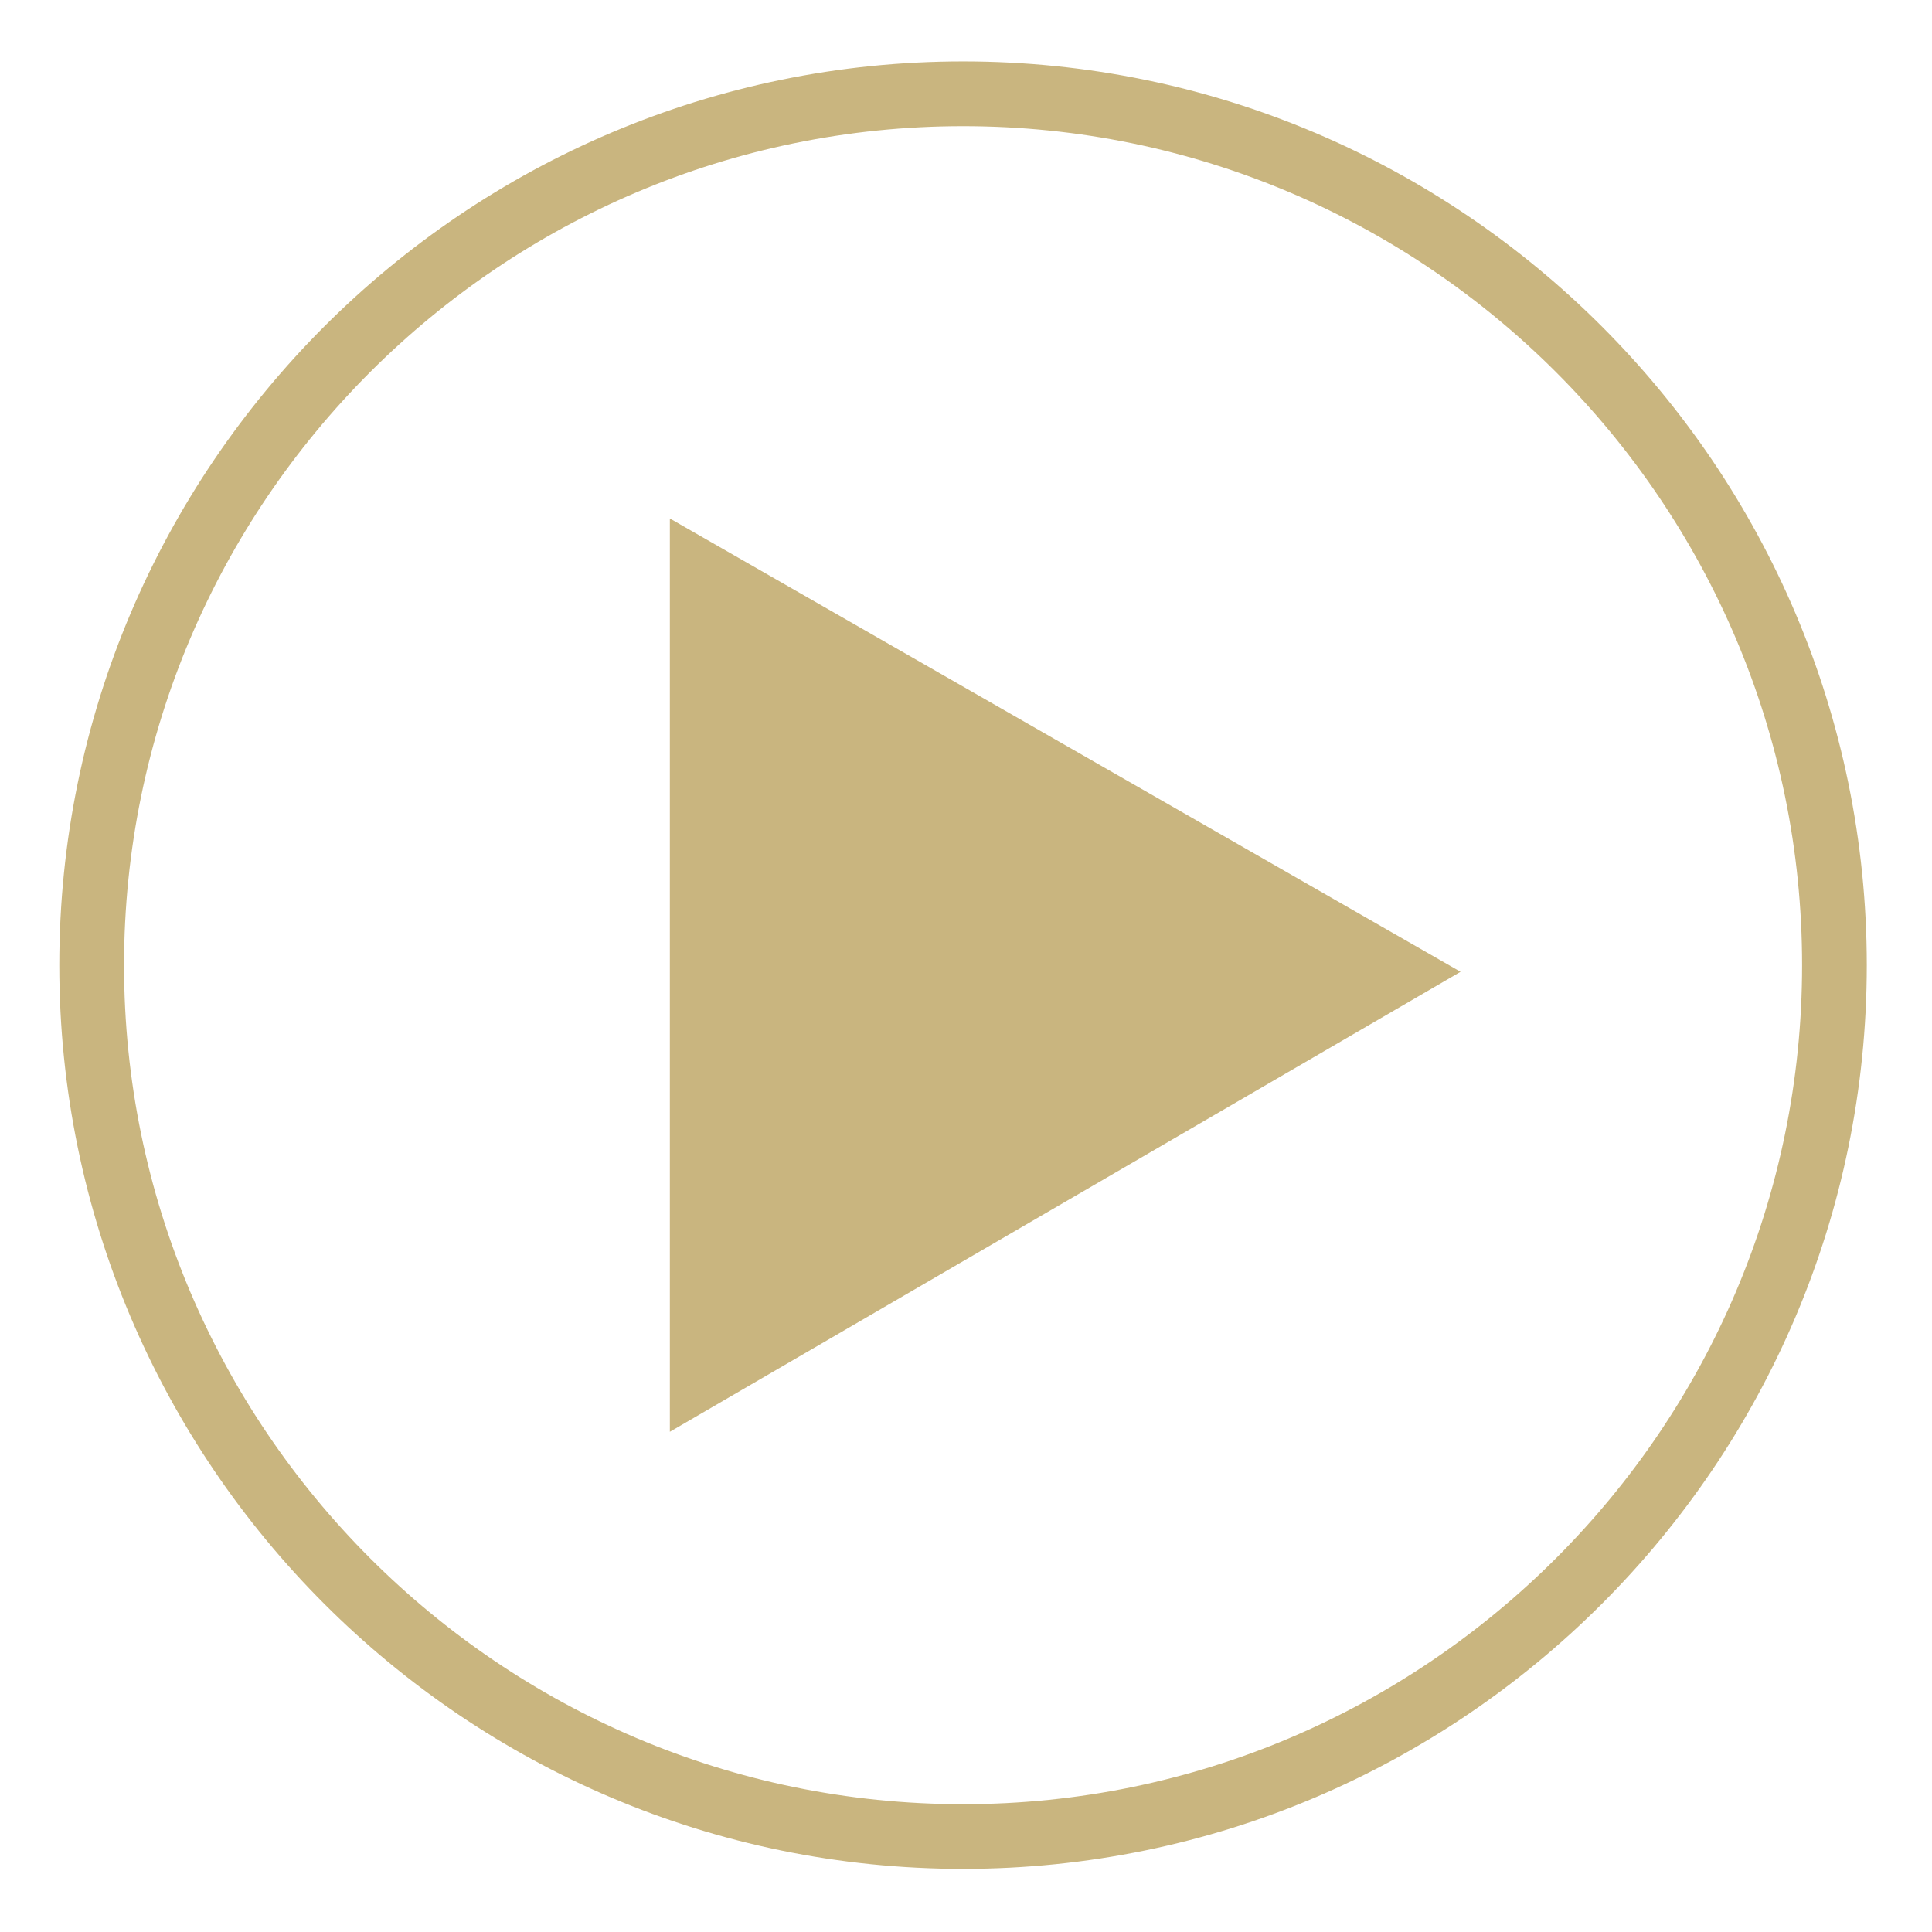 <?xml version="1.0" encoding="UTF-8"?>
<svg xmlns="http://www.w3.org/2000/svg" version="1.1" viewBox="0 0 283.46 283.46">
  <!-- Generator: Adobe Illustrator 30.0.0, SVG Export Plug-In . SVG Version: 2.1.1 Build 123)  -->
  <defs>
    <style>
      .st0 {
        fill: #c9b57f;
      }

      .st1 {
        fill: #bbae7f;
      }

      .st2 {
        display: none;
      }
    </style>
  </defs>
  <g id="JdK_Emblem" class="st2">
    <path class="st0" d="M141.3,274.2c-73.11,0-132.6-59.48-132.6-132.59S68.18,9.01,141.3,9.01s132.59,59.48,132.59,132.6-59.48,132.59-132.59,132.59ZM141.3,18.51c-67.88,0-123.1,55.22-123.1,123.1s55.22,123.1,123.1,123.1,123.1-55.22,123.1-123.1S209.17,18.51,141.3,18.51Z"/>
    <path class="st0" d="M269.71,141.73h0c0-70.58-57.42-128-127.99-128S13.72,71.15,13.72,141.73h0c0,70.58,57.42,127.99,127.99,127.99s127.99-57.42,127.99-127.99h0ZM81.24,141.73c0-21.85,11.65-41.04,29.07-51.66,16.78,10.24,28.21,28.42,29.02,49.28v4.77c-.81,20.86-12.24,39.04-29.02,49.28-17.42-10.63-29.07-29.81-29.07-51.66ZM105.66,195.95c-7.75,3.84-16.43,6.06-25.6,6.24l-60.58-60.46,60.46-60.46c9.22.15,17.94,2.38,25.73,6.24-17.52,11.69-29.08,31.63-29.08,54.22s11.57,42.54,29.08,54.22ZM144.1,81.31c8.72.34,16.97,2.53,24.37,6.2-10.85,7.24-19.42,17.65-24.37,29.89v-36.09ZM139.33,117.4c-4.95-12.24-13.51-22.65-24.37-29.89,7.4-3.66,15.65-5.86,24.37-6.2v36.09ZM139.33,166.06v36.09c-8.72-.34-16.97-2.53-24.37-6.2,10.85-7.24,19.42-17.65,24.37-29.89ZM144.1,166.06c4.95,12.24,13.51,22.65,24.37,29.89-7.4,3.67-15.65,5.86-24.37,6.2v-36.09ZM144.1,144.11v-4.77c.81-20.86,12.24-39.04,29.02-49.28,17.42,10.63,29.07,29.81,29.07,51.66s-11.65,41.04-29.07,51.66c-16.78-10.24-28.2-28.42-29.02-49.28ZM206.85,141.73c0-22.59-11.57-42.53-29.08-54.22,7.78-3.85,16.51-6.08,25.73-6.24l60.46,60.46-60.58,60.46c-9.18-.17-17.86-2.4-25.6-6.24,17.52-11.69,29.08-31.63,29.08-54.22ZM210.52,81.55c28.56,2.83,51.34,25.61,54.17,54.17l-54.17-54.17ZM173.12,84.68c-8.66-4.79-18.53-7.66-29.02-8.04V21.87l54.95,54.95c-9.34.78-18.12,3.54-25.93,7.85ZM139.33,76.64c-10.49.38-20.35,3.25-29.02,8.04-7.81-4.32-16.59-7.07-25.93-7.85l54.95-54.95v54.76ZM18.74,135.73c2.83-28.56,25.61-51.34,54.17-54.17l-54.17,54.17ZM73.04,201.91c-28.62-2.77-51.47-25.58-54.3-54.19l54.3,54.19ZM110.31,198.78c8.66,4.79,18.53,7.66,29.02,8.04v54.53l-54.83-54.72c9.29-.79,18.03-3.55,25.81-7.84ZM144.1,206.82c10.49-.38,20.35-3.25,29.02-8.04,7.78,4.3,16.52,7.05,25.81,7.84l-54.83,54.72v-54.53ZM264.7,147.72c-2.83,28.61-25.68,51.42-54.3,54.19l54.3-54.19ZM260.27,108.07c-11.26-18.57-31.53-31.09-54.7-31.46l-57.96-57.96c53.68,2.54,98.49,39.6,112.65,89.42ZM135.82,18.65l-57.96,57.96c-23.17.37-43.44,12.89-54.7,31.46,14.17-49.82,58.97-86.88,112.65-89.42ZM23.16,175.39c11.28,18.61,31.6,31.14,54.82,31.47l58.08,57.96c-53.79-2.44-98.71-39.53-112.9-89.43ZM147.37,264.82l58.08-57.96c23.22-.33,43.55-12.86,54.82-31.47-14.19,49.9-59.11,86.99-112.9,89.43Z"/>
  </g>
  <g id="Ebene_2" class="st2">
    <path class="st1" d="M141.3,274.2c-73.11,0-132.6-59.48-132.6-132.59S68.18,9.01,141.3,9.01s132.59,59.48,132.59,132.6-59.48,132.59-132.59,132.59ZM141.3,18.51c-67.88,0-123.1,55.22-123.1,123.1s55.22,123.1,123.1,123.1,123.1-55.22,123.1-123.1S209.17,18.51,141.3,18.51Z"/>
    <g>
      <path class="st0" d="M222.64,124.92c-7.63,8.25-17.69-3.12-24.6-6.99-28.34-15.86-68.25-19.38-99.49-11.3-6.08,1.57-18.54,7.68-23.39,7.48-7.13-.3-10.86-10.09-5.6-15.03,2.98-2.79,14.76-6.6,19.13-7.9,36.7-10.91,83.35-8.07,117.15,10.56,6.65,3.66,25.47,13.81,16.8,23.18Z"/>
      <path class="st0" d="M122.06,126.41c22.37-1.6,63.35,5.57,79.47,22.52,6.62,6.96.83,17.38-8.7,15.23-3-.68-9.68-6.48-13.09-8.36-23.32-12.82-54.29-15.12-79.64-7.54-6.81,2.04-18.31,9.95-23.55,2.59-7.27-10.21,4.63-14.25,11.91-17.03,10.58-4.04,22.27-6.6,33.6-7.42Z"/>
      <path class="st0" d="M122.06,168.36c16.68-1.17,36.14,2.63,50.45,11.45,6.06,3.74,18.12,13.14,7.87,19.84-7.54,4.93-11.13-1.31-16.84-4.35-15.74-8.36-31.1-11.47-48.97-8.32-5.92,1.04-18.86,7.21-23.13,5.87-5.51-1.73-7.8-11.08-3.64-14.93,1.62-1.5,11.77-5.26,14.46-6.05,6.16-1.82,13.39-3.06,19.79-3.51Z"/>
    </g>
  </g>
  <g id="Ebene_3" class="st2">
    <path class="st1" d="M141.3,274.2c-73.11,0-132.6-59.48-132.6-132.59S68.18,9.01,141.3,9.01s132.59,59.48,132.59,132.6-59.48,132.59-132.59,132.59ZM141.3,18.51c-67.88,0-123.1,55.22-123.1,123.1s55.22,123.1,123.1,123.1,123.1-55.22,123.1-123.1S209.17,18.51,141.3,18.51Z"/>
    <g>
      <path class="st0" d="M211.14,199.72h-28.17v-48.21c.01-22.52-28.99-20.53-29.64.24v47.97s-27.91,0-27.91,0v-84.51h27.93v11.66c.57.14.4-.11.56-.31,5.17-6.57,9.23-10.85,17.9-12.69,23.22-4.91,39.32,12.06,39.35,34.47v51.37Z"/>
      <polygon class="st0" points="109.88 199.72 81.71 199.72 81.71 115.22 109.52 115.22 109.88 115.58 109.88 199.72"/>
      <path class="st0" d="M93.8,74.49c10.65-1.04,18.66,5.58,17.79,16.57-.53,6.6-6.63,11.83-13.03,12.47-23.25,2.33-24.54-27.11-4.76-29.04Z"/>
    </g>
  </g>
  <g id="Ebene_4" class="st2">
    <path class="st1" d="M141.3,274.2c-73.11,0-132.6-59.48-132.6-132.59S68.18,9.01,141.3,9.01s132.59,59.48,132.59,132.6-59.48,132.59-132.59,132.59ZM141.3,18.51c-67.88,0-123.1,55.22-123.1,123.1s55.22,123.1,123.1,123.1,123.1-55.22,123.1-123.1S209.17,18.51,141.3,18.51Z"/>
    <path class="st0" d="M221.84,172.37c.54-22.19-3.2-41.26-12.76-61.36-1.86-3.92-9.07-17.72-11.79-20.06-2.12-1.82-12.22-5.03-15.41-6.03-3.36-1.05-13.86-4.36-16.71-4.18-3.06.2-4.1,6.22-5.22,8.63-11.92-1.88-24.45-1.79-36.38-.08l-4.12-8.4c-1.24-.78-12.39,2.04-14.6,2.66-3.91,1.09-17.16,5.58-19.52,8.05-1.91,1.99-4.83,7.57-6.32,10.22-13.7,24.39-19.28,51.75-17.03,79.72.47,2.49,10.64,8.5,13.28,10,3.33,1.89,7.49,4,10.99,5.55,3.05,1.35,13.15,5.67,15.87,5.64,1.98-.02,4.34-4.41,5.44-6.22.96-1.57,3.79-6.02,3.46-7.53l-12.3-5.29c1.28-5.01,8.96.34,12.38,1.41,17.35,5.43,34.11,6.64,51.94,2.59,3.24-.74,18.73-6.52,19.75-6.31.59.12,1.2.94,1.91,1.05l.38,1.26-12.23,5.88c.67,2.4,6.48,12.98,8.25,13.14,2.04.19,13.23-4.46,15.84-5.63,4.61-2.06,9.32-4.58,13.67-7.16,2.24-1.33,8.61-4.88,10.01-6.53,2-2.35,1.14-7.85,1.22-11.03ZM106.72,161.31c-10.13-7.8-6.05-27.63,7.19-28.93,5.52-.54,11.67,3.51,13.94,8.42,6.5,14.04-8.04,30.59-21.13,20.51ZM161.24,161.91c-11.44-7.84-7.49-28.21,5.96-29.54,5.56-.55,11.21,3.21,13.71,8.03,6.85,13.19-6.42,30.59-19.67,21.51Z"/>
  </g>
  <g id="Youtube">
    <path class="st0" d="M141.3,274.2c-73.11,0-132.6-59.48-132.6-132.59S68.18,9.01,141.3,9.01s132.59,59.48,132.59,132.6-59.48,132.59-132.59,132.59ZM141.3,18.51c-67.88,0-123.1,55.22-123.1,123.1s55.22,123.1,123.1,123.1,123.1-55.22,123.1-123.1S209.17,18.51,141.3,18.51Z"/>
    <polygon class="st0" points="98.28 76.07 98.28 210.07 214.29 142.58 98.28 76.07"/>
  </g>
</svg>